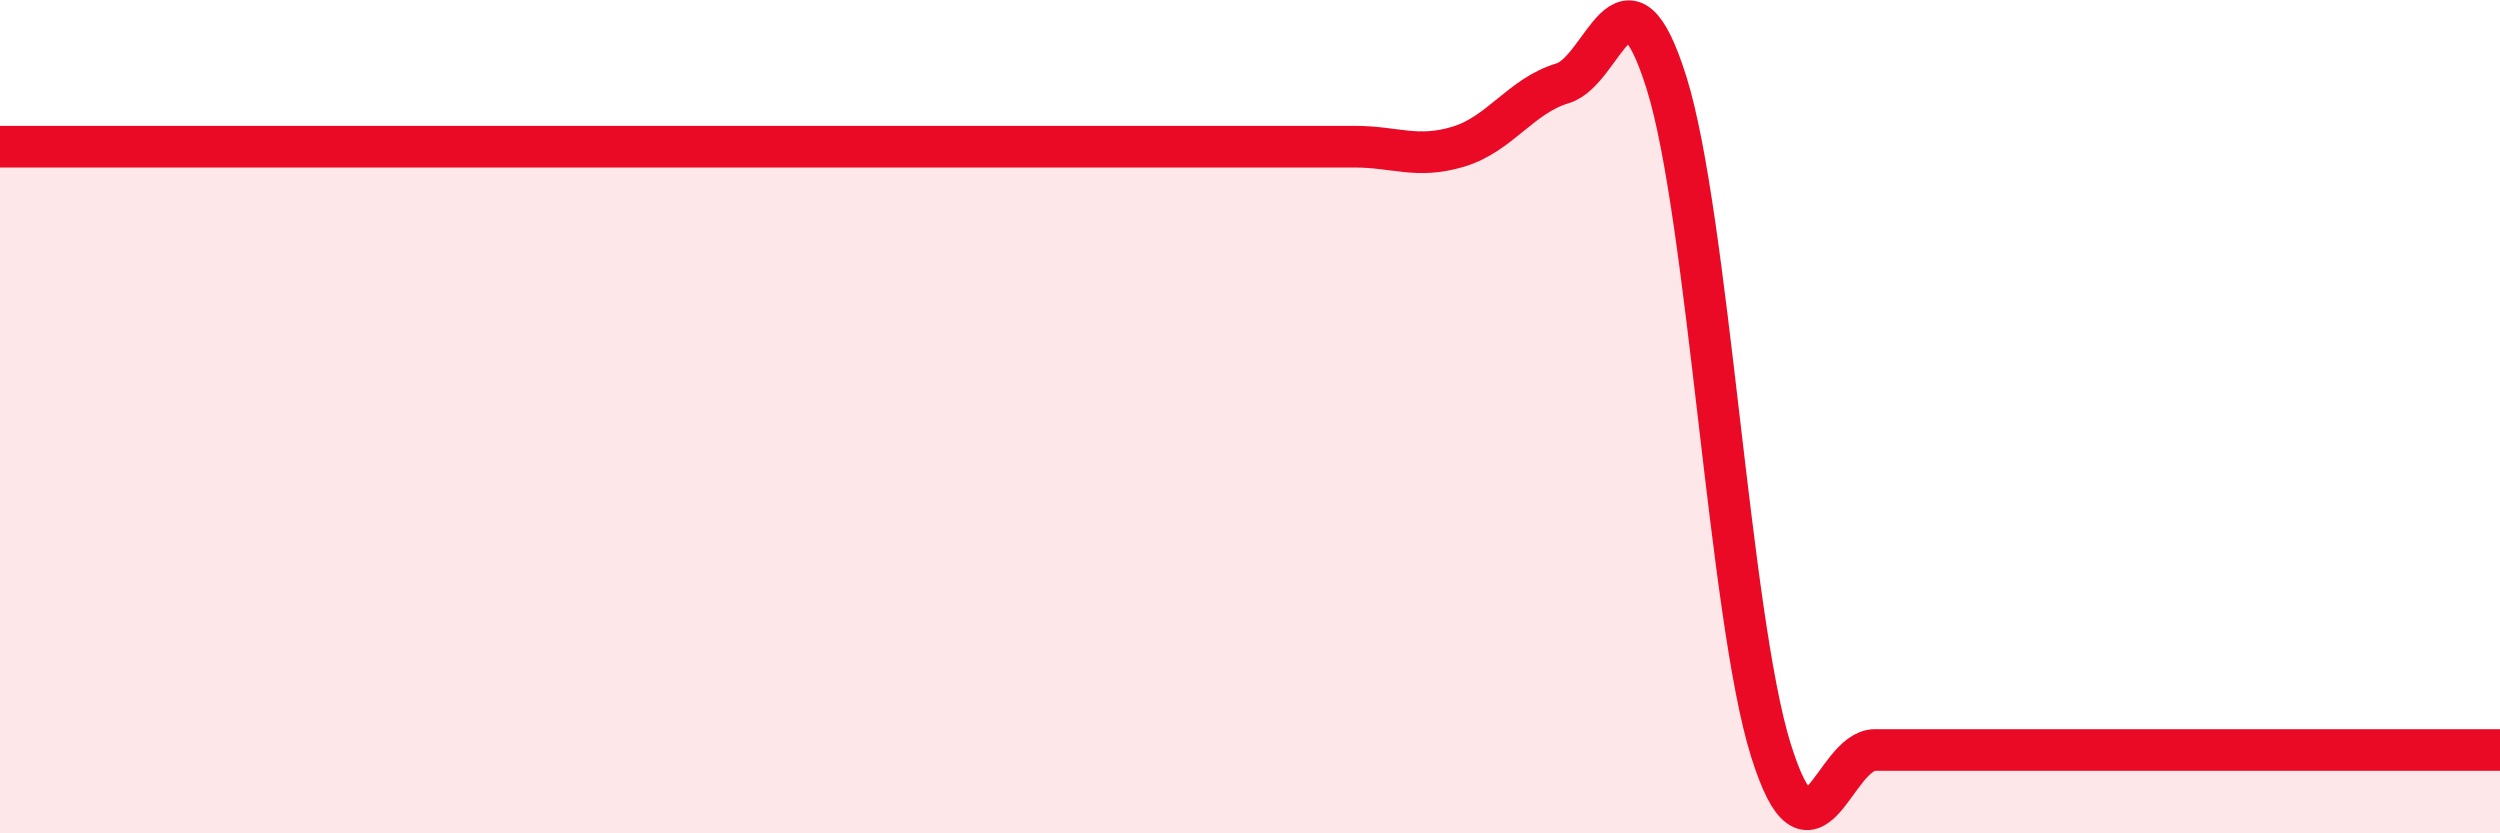 
    <svg width="60" height="20" viewBox="0 0 60 20" xmlns="http://www.w3.org/2000/svg">
      <path
        d="M 0,3.52 C 0.5,3.52 1.5,3.52 2.5,3.52 C 3.5,3.52 4,3.52 5,3.52 C 6,3.52 6.5,3.52 7.5,3.52 C 8.5,3.52 9,3.52 10,3.52 C 11,3.52 11.5,3.52 12.5,3.52 C 13.5,3.52 14,3.52 15,3.52 C 16,3.52 16.5,3.52 17.5,3.52 C 18.5,3.52 19,3.52 20,3.52 C 21,3.52 21.5,3.52 22.5,3.52 C 23.5,3.52 24,3.52 25,3.52 C 26,3.52 26.5,3.52 27.5,3.52 C 28.5,3.52 29,3.52 30,3.52 C 31,3.52 31.5,3.52 32.5,3.52 C 33.5,3.52 34,3.82 35,3.52 C 36,3.22 36.5,2.3 37.5,2 C 38.5,1.7 39,-1.2 40,2 C 41,5.2 41.5,14.8 42.5,18 C 43.5,21.2 44,18 45,18 C 46,18 46.5,18 47.5,18 C 48.5,18 49,18 50,18 C 51,18 51.5,18 52.5,18 C 53.5,18 53.5,18 55,18 C 56.5,18 59,18 60,18L60 20L0 20Z"
        fill="#EB0A25"
        opacity="0.1"
        stroke-linecap="round"
        stroke-linejoin="round"
      />
      <path
        d="M 0,3.52 C 0.5,3.52 1.5,3.52 2.5,3.52 C 3.5,3.52 4,3.52 5,3.52 C 6,3.52 6.5,3.52 7.5,3.52 C 8.5,3.52 9,3.52 10,3.52 C 11,3.52 11.5,3.52 12.5,3.52 C 13.5,3.52 14,3.52 15,3.52 C 16,3.52 16.5,3.52 17.5,3.52 C 18.5,3.52 19,3.52 20,3.52 C 21,3.52 21.5,3.52 22.5,3.52 C 23.5,3.52 24,3.52 25,3.52 C 26,3.52 26.5,3.52 27.5,3.52 C 28.5,3.52 29,3.52 30,3.52 C 31,3.52 31.5,3.52 32.5,3.52 C 33.5,3.52 34,3.82 35,3.52 C 36,3.22 36.5,2.3 37.5,2 C 38.5,1.7 39,-1.2 40,2 C 41,5.2 41.5,14.8 42.5,18 C 43.5,21.2 44,18 45,18 C 46,18 46.5,18 47.5,18 C 48.5,18 49,18 50,18 C 51,18 51.5,18 52.5,18 C 53.5,18 53.5,18 55,18 C 56.5,18 59,18 60,18"
        stroke="#EB0A25"
        stroke-width="1"
        fill="none"
        stroke-linecap="round"
        stroke-linejoin="round"
      />
    </svg>
  
